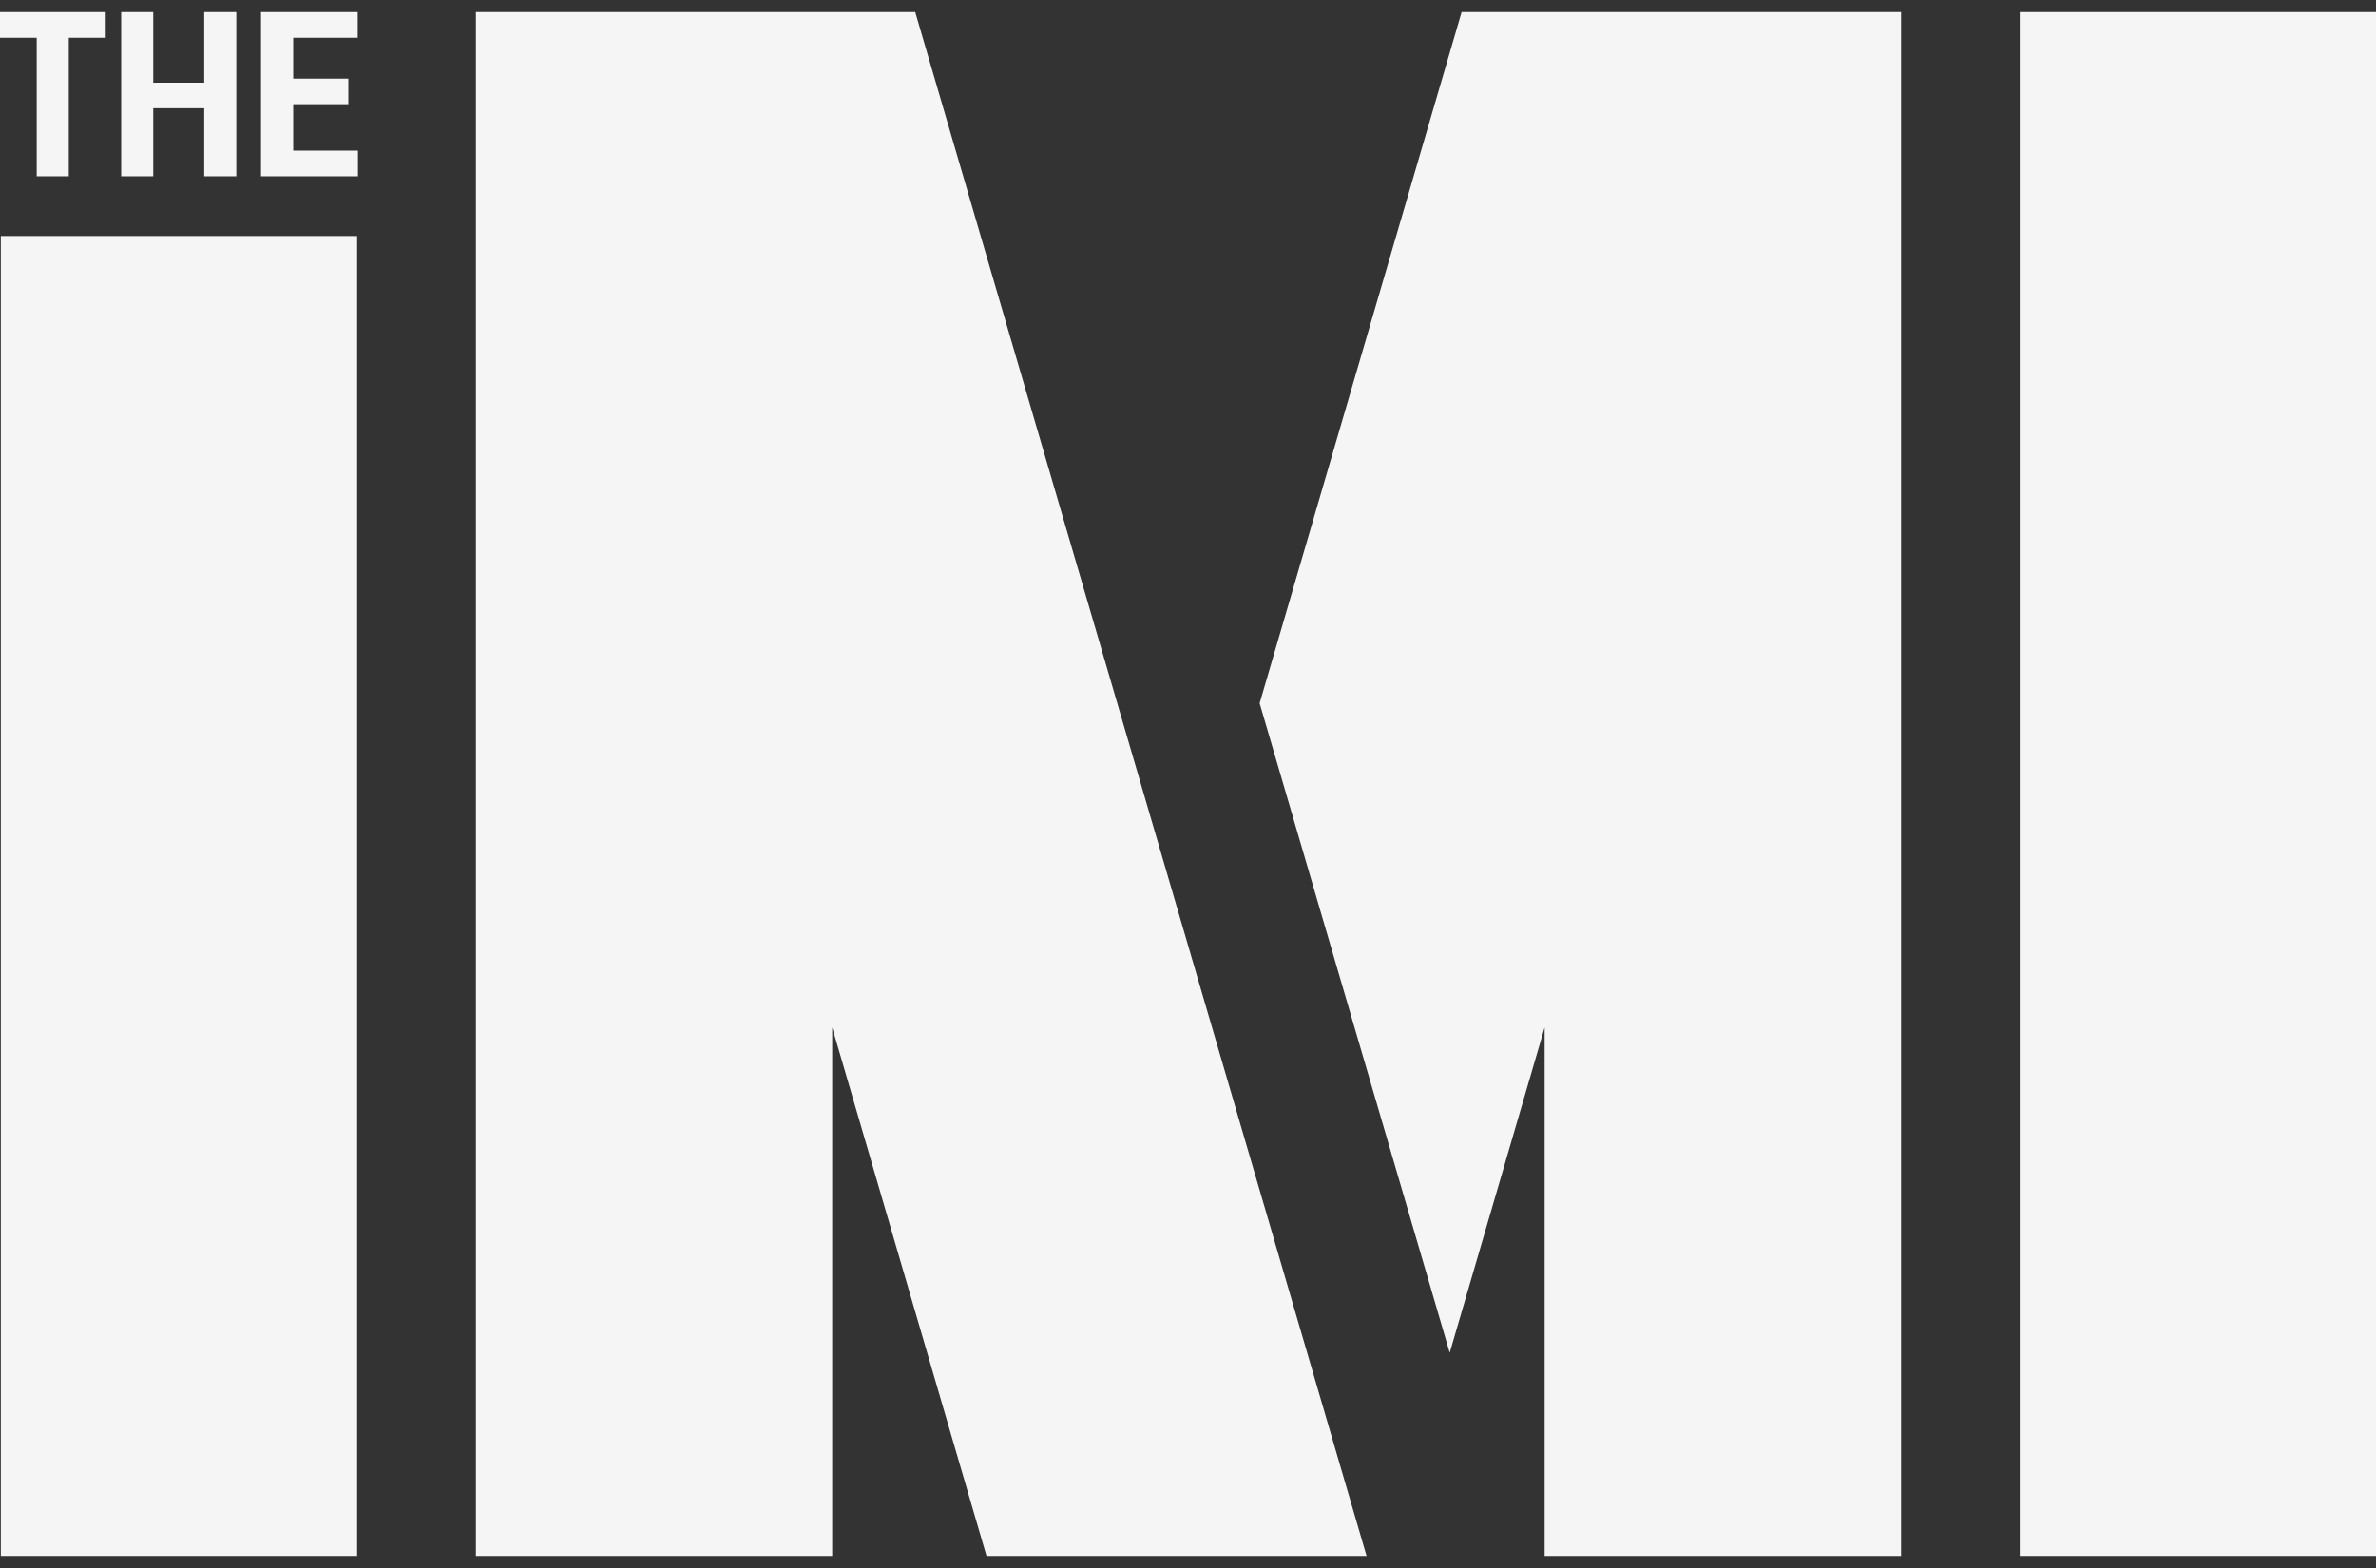 <?xml version="1.0" encoding="utf-8"?>
<!-- Generator: Adobe Illustrator 25.0.0, SVG Export Plug-In . SVG Version: 6.00 Build 0)  -->
<svg version="1.1" id="Layer_1" xmlns="http://www.w3.org/2000/svg" xmlns:xlink="http://www.w3.org/1999/xlink" x="0px" y="0px"
	 viewBox="0 0 200 132" style="enable-background:new 0 0 200 132;" xml:space="preserve">
<rect x="0" y="0" width="200" height="132" fill="#333333" stroke="none"/>
<style type="text/css">
	.st0{fill:#F5F5F5;}
</style>
<g>
	<rect x="0.07" y="19.87" class="st0" width="29.99" height="111.11"/>
	<polygon class="st0" points="77.04,1.02 115.03,130.98 83.04,130.98 70.05,86.49 70.05,130.98 40.06,130.98 40.06,1.02 	"/>
	<rect x="170.01" y="1.02" class="st0" width="29.99" height="129.96"/>
	<polygon class="st0" points="130.02,86.49 122.03,113.88 106.03,59.2 123.03,1.02 160.02,1.02 160.02,130.98 130.02,130.98 	"/>
	<polygon class="st0" points="8.9,3.18 5.79,3.18 5.79,14.84 3.09,14.84 3.09,3.18 0,3.18 0,1.02 8.9,1.02 	"/>
	<polygon class="st0" points="19.89,14.84 17.19,14.84 17.19,9.11 12.9,9.11 12.9,14.84 10.2,14.84 10.2,1.02 12.9,1.02 12.9,6.96 
		17.19,6.96 17.19,1.02 19.89,1.02 	"/>
	<polygon class="st0" points="29.32,8.77 24.68,8.77 24.68,12.68 30.13,12.68 30.13,14.84 21.97,14.84 21.97,1.02 30.11,1.02 
		30.11,3.18 24.68,3.18 24.68,6.62 29.32,6.62 	"/>
</g>
</svg>
